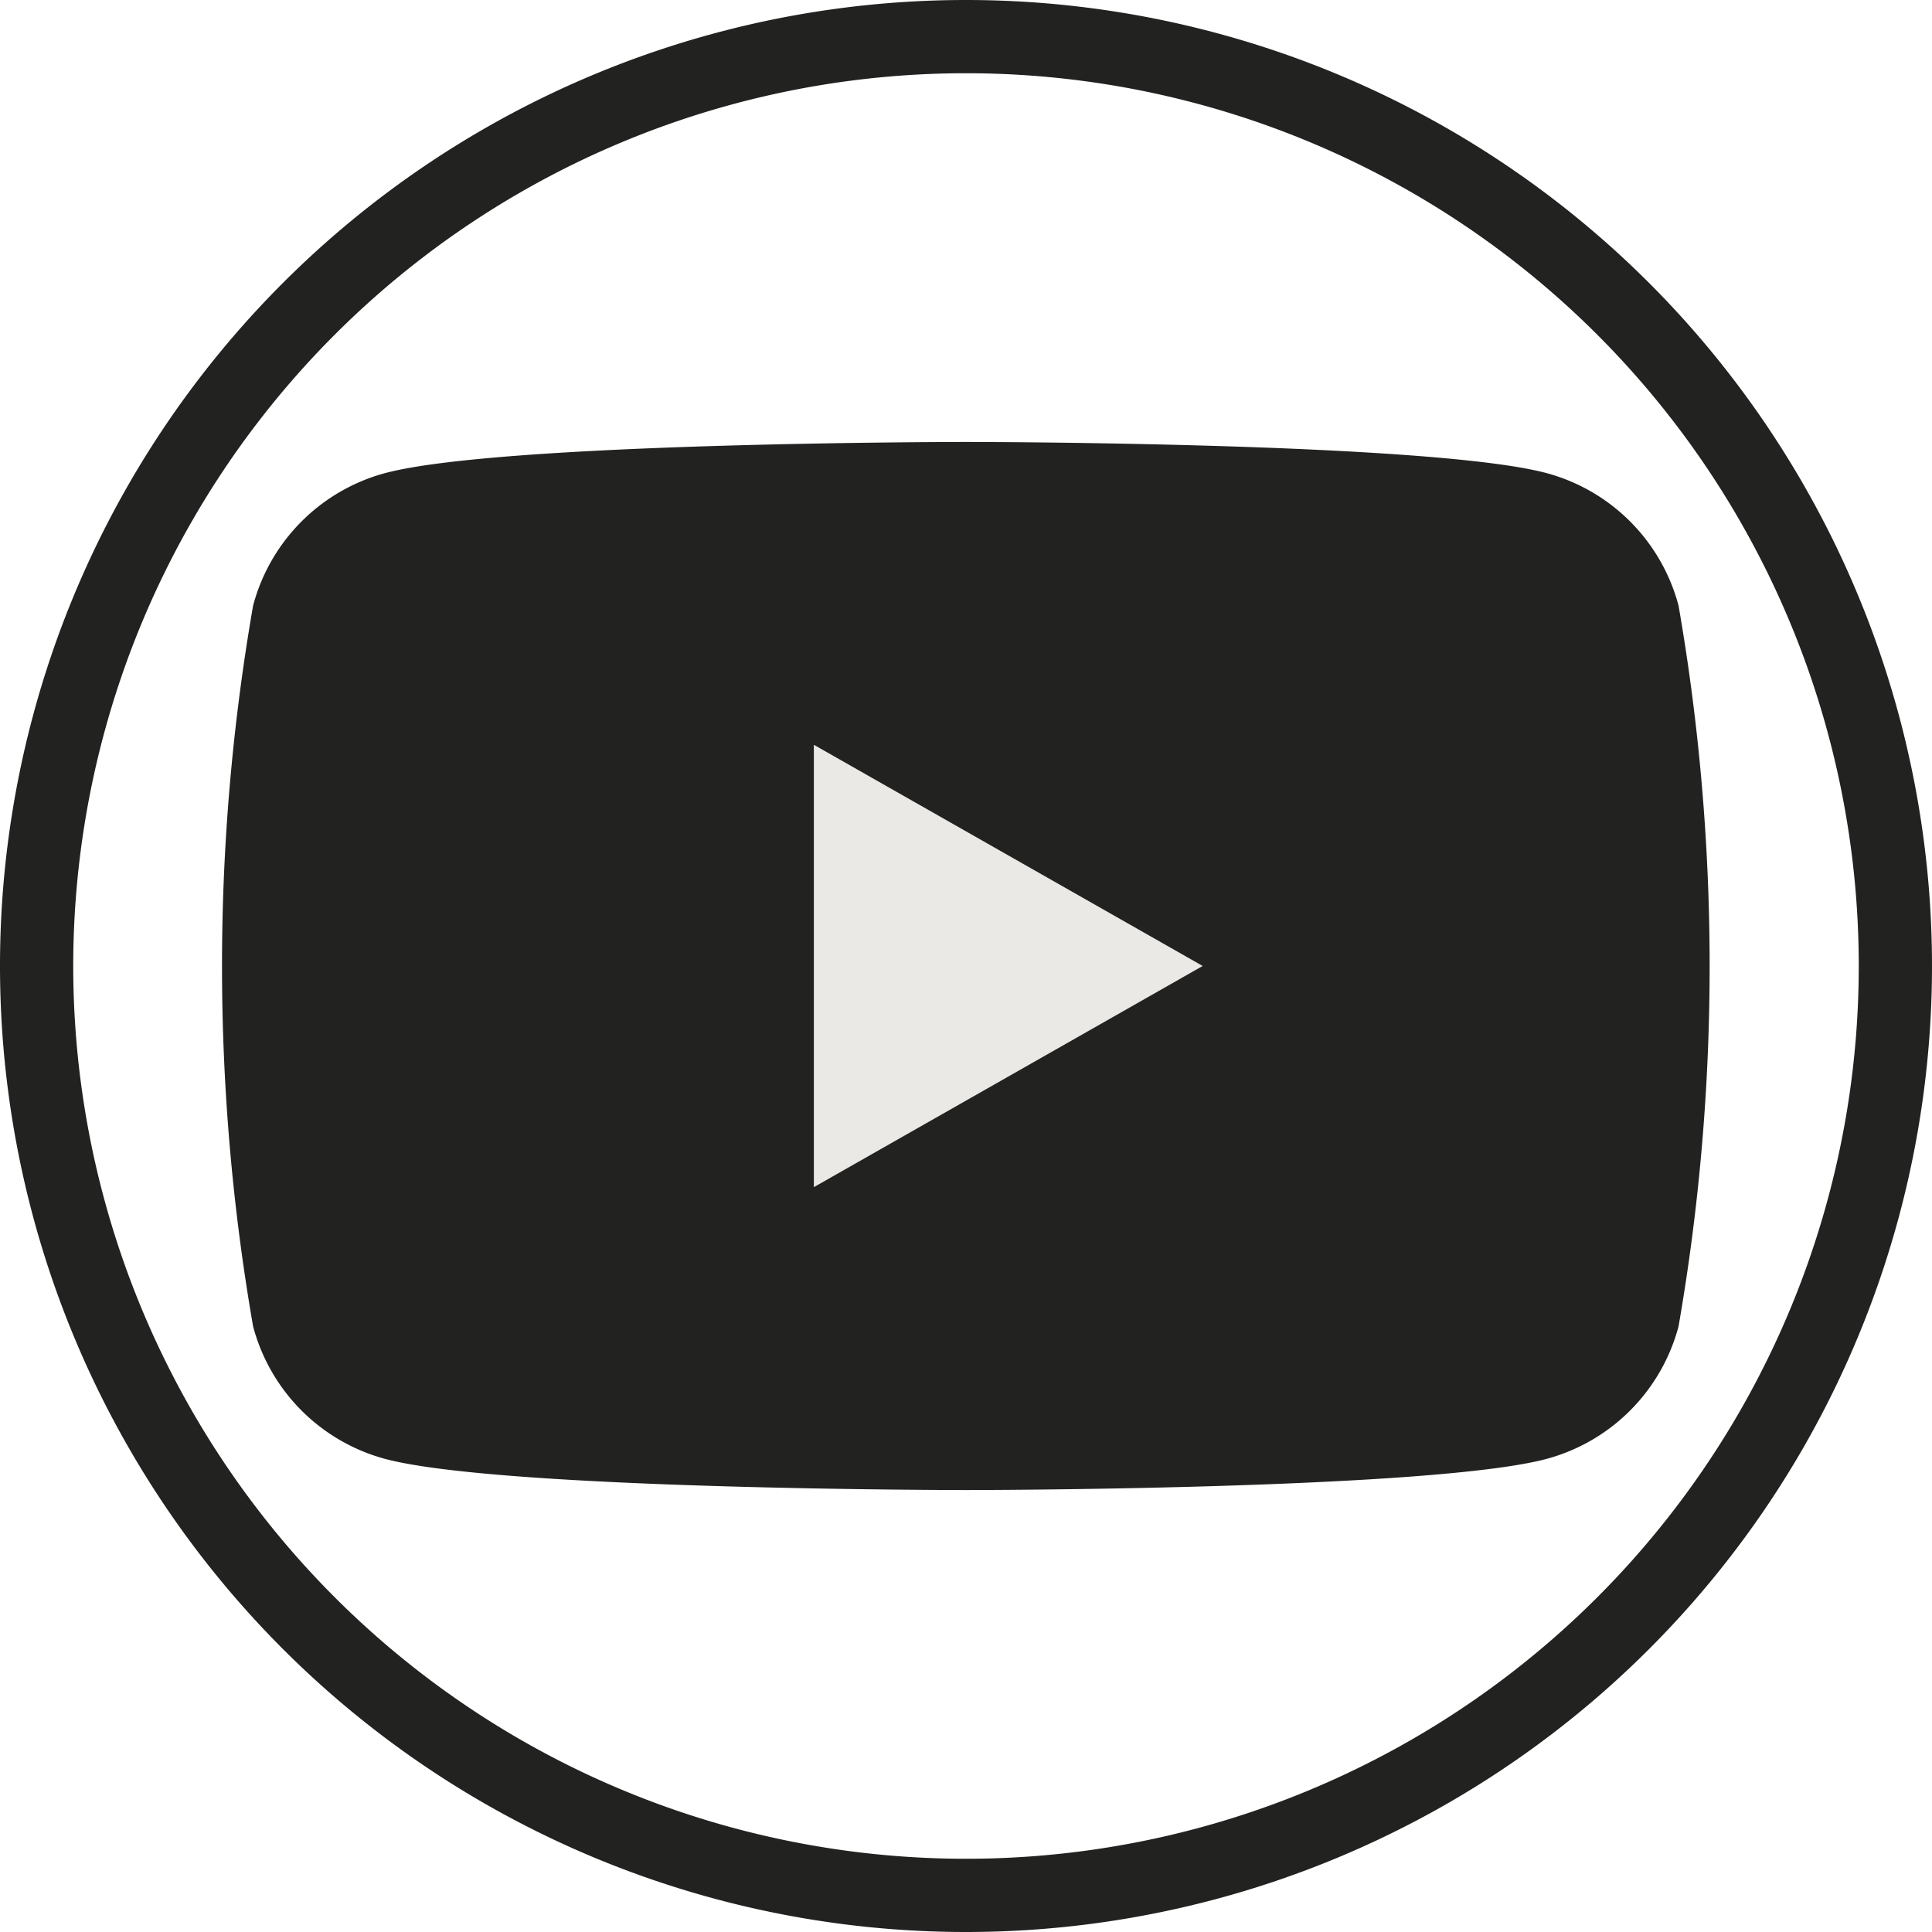 <svg xmlns="http://www.w3.org/2000/svg" width="32.869" height="32.869" viewBox="0 0 32.869 32.869"><g transform="translate(-922.743 -2145.873)"><path d="M939.178,2178.119h0a15.812,15.812,0,0,1-15.812-15.812h0a15.811,15.811,0,0,1,15.812-15.811h0a15.811,15.811,0,0,1,15.811,15.811h0A15.811,15.811,0,0,1,939.178,2178.119Z" fill="none" stroke="#222221" stroke-miterlimit="10" stroke-width="1.246"/><path d="M951.3,2156.176a3.181,3.181,0,0,0-2.237-2.252c-1.974-.532-9.888-.532-9.888-.532s-7.915,0-9.888.532a3.18,3.18,0,0,0-2.238,2.252,35.8,35.8,0,0,0,0,12.263,3.18,3.18,0,0,0,2.238,2.252c1.973.532,9.888.532,9.888.532s7.914,0,9.888-.532a3.181,3.181,0,0,0,2.237-2.252,35.8,35.8,0,0,0,0-12.263Z" fill="#222221"/><path d="M936.589,2166.07v-7.526l6.615,3.763Z" fill="#eae9e5"/></g></svg>